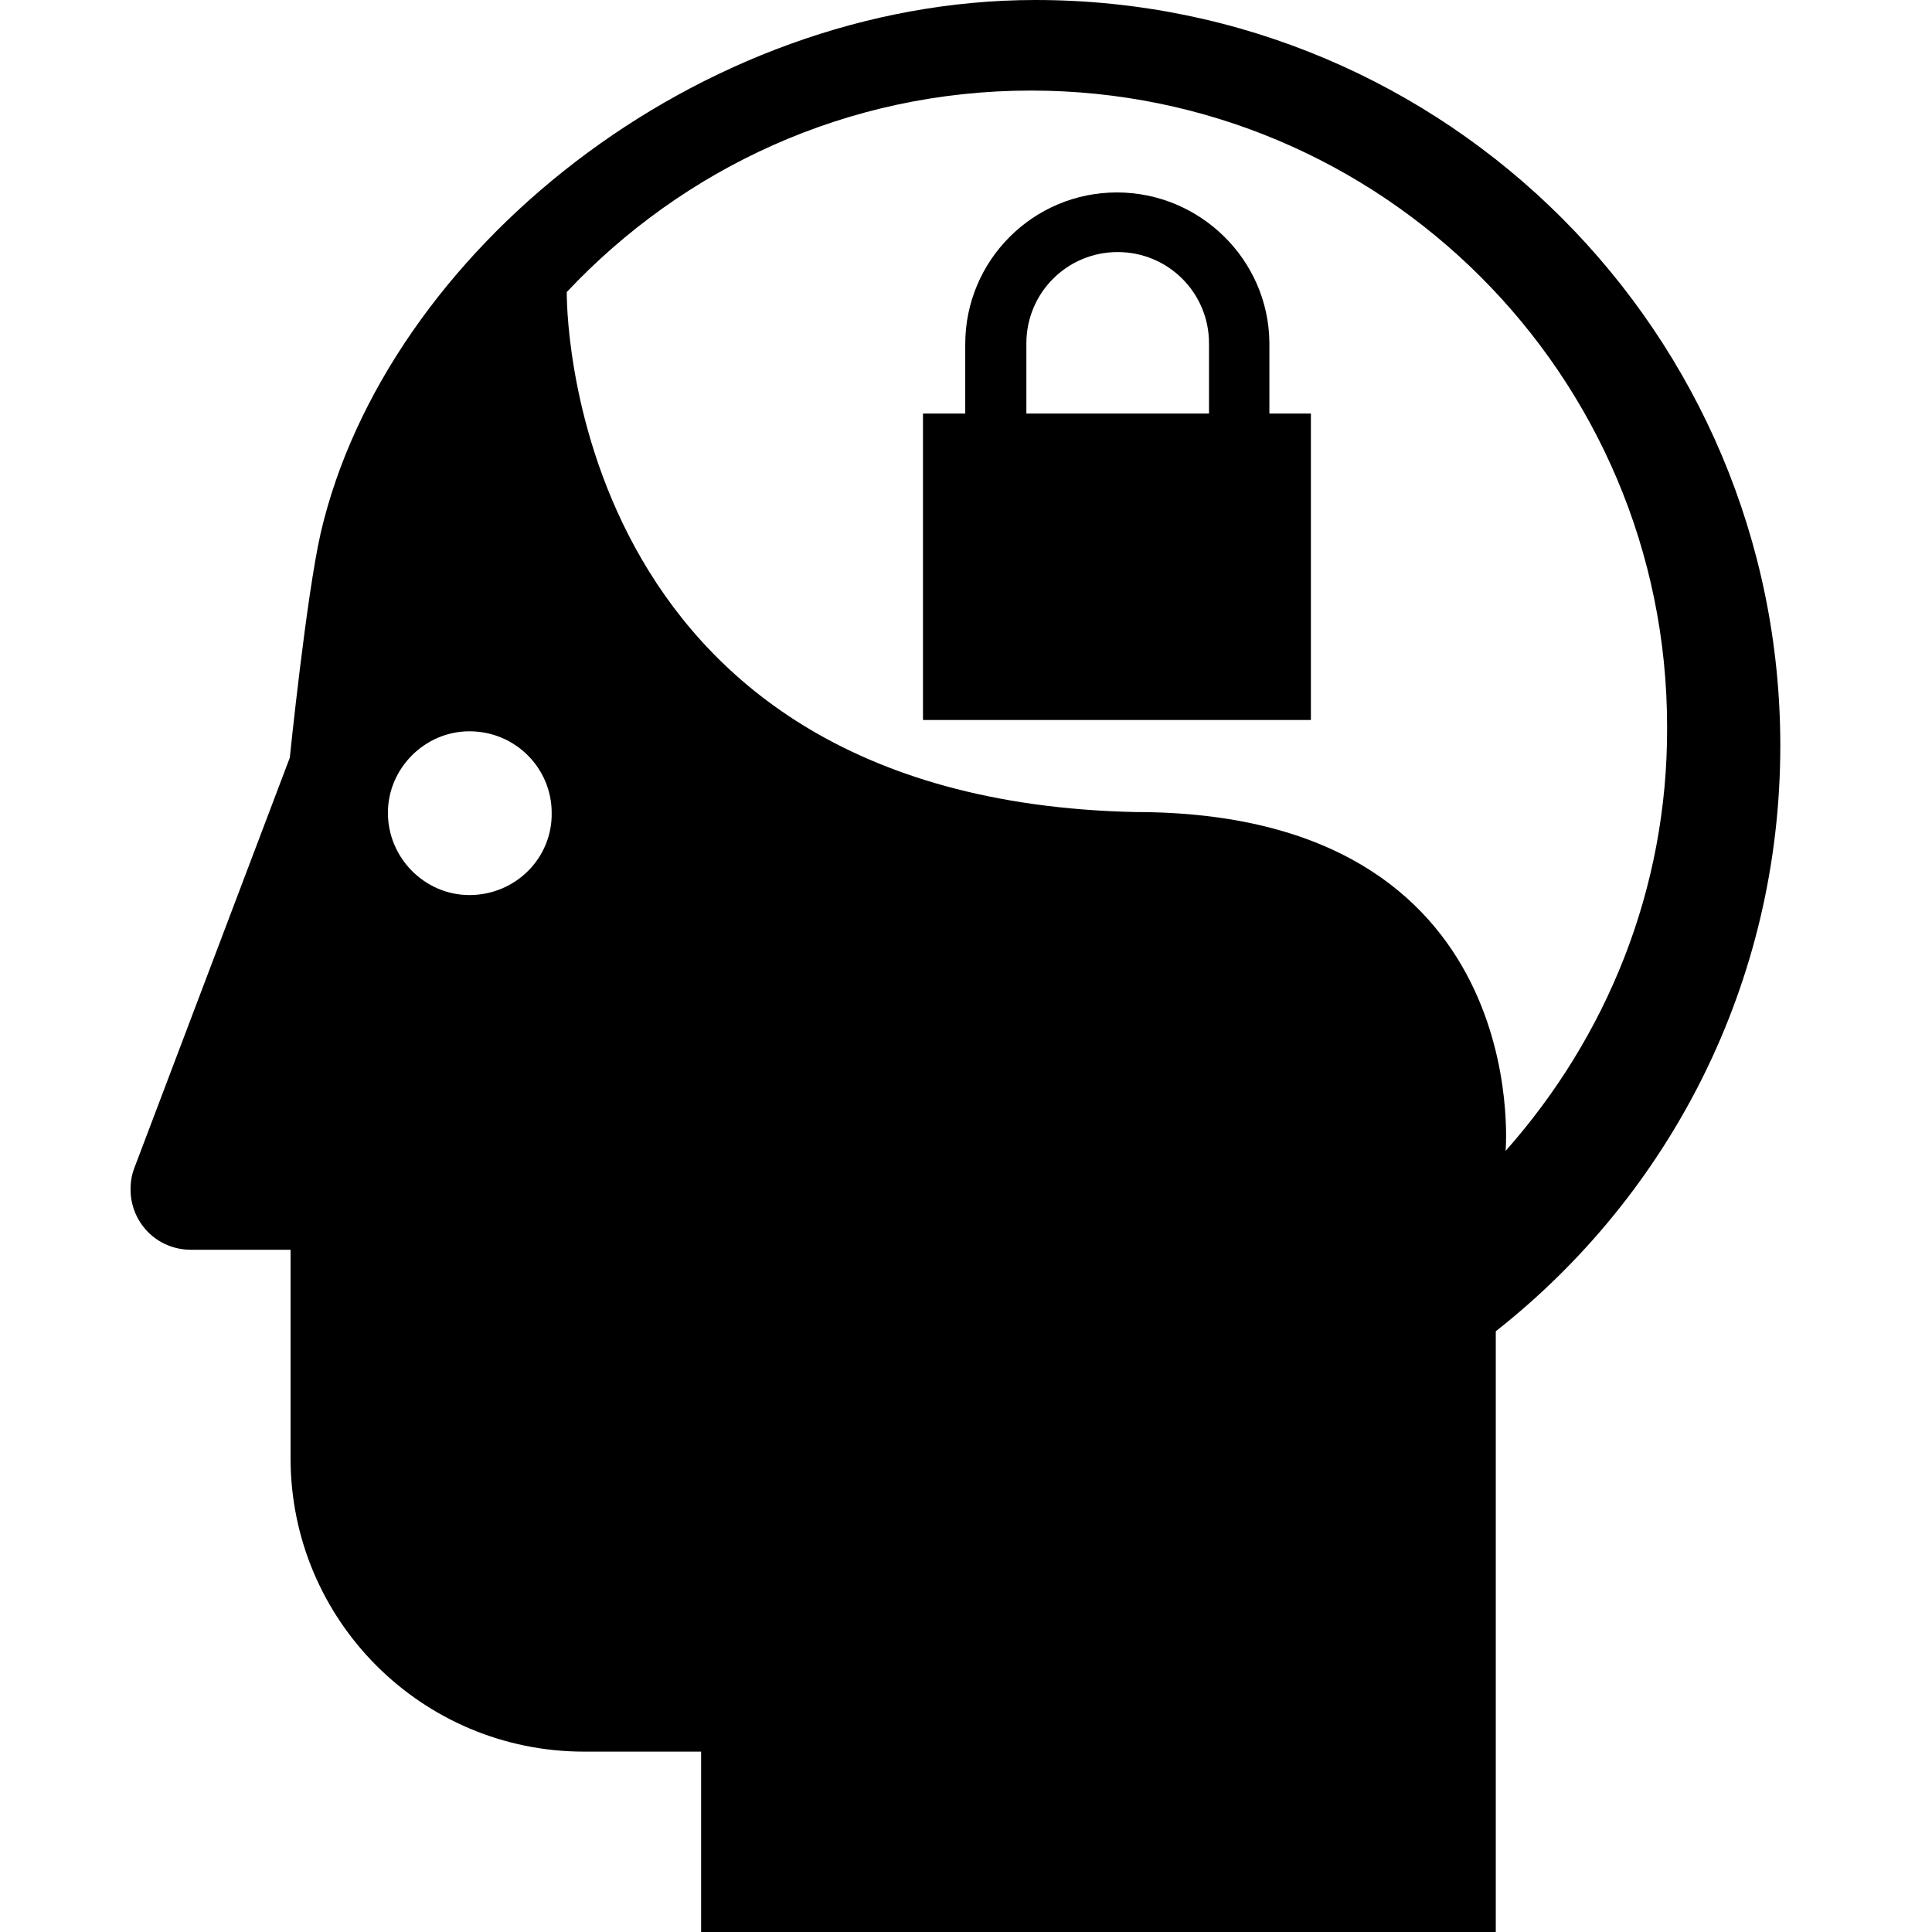 <?xml version="1.0" encoding="utf-8"?>

<svg fill="#000000" height="800px" width="800px" version="1.2" baseProfile="tiny" id="Layer_1" xmlns="http://www.w3.org/2000/svg" xmlns:xlink="http://www.w3.org/1999/xlink"
	  viewBox="-1025 994 256 256" xml:space="preserve">
<g>
	<path d="M-887.8,994c-44.8,0-86.1,33.6-94.7,70.6c-1.9,8.3-4.1,29.8-4.1,29.8l-20.5,54.1c-0.4,1-0.6,1.9-0.6,3.1c0,4.4,3.5,8,8,8
		h13.2v27.6c0,21.5,17.4,38.9,38.9,38.9h15.5v24h105.3v-79.7c23-18.1,37.7-46.1,37.7-77.6C-789.1,1038.2-833.3,994-887.8,994z
		 M-962.8,1112.6c-5.9,0-10.8-4.9-10.8-10.9c0-5.9,4.9-10.8,10.8-10.8c6.1,0,10.9,4.9,10.9,10.8
		C-951.8,1107.7-956.7,1112.6-962.8,1112.6z M-825.5,1146.5c0,0,3.9-44.9-49.1-44.9c-76.3-1.7-75.3-68.9-75.3-68.9
		c15.4-16.4,37.2-26.7,61.5-26.7c46.5,0,84.3,37.7,84.3,84.3C-804,1111.9-812.2,1131.5-825.5,1146.5z"/>
	<g>
		<path d="M-856.8,1048.7v-9.3c-0.1-11-9.2-19.9-20.2-19.9c-11.1,0-20.1,9-20.1,20.1v9.2h-5.6v40.6h51.4v-40.6H-856.8z M-889,1039.5
			c0-6.7,5.4-12.1,12.1-12.1s12.1,5.4,12.1,12.1v9.3H-889V1039.5z"/>
	</g>
</g>
</svg>